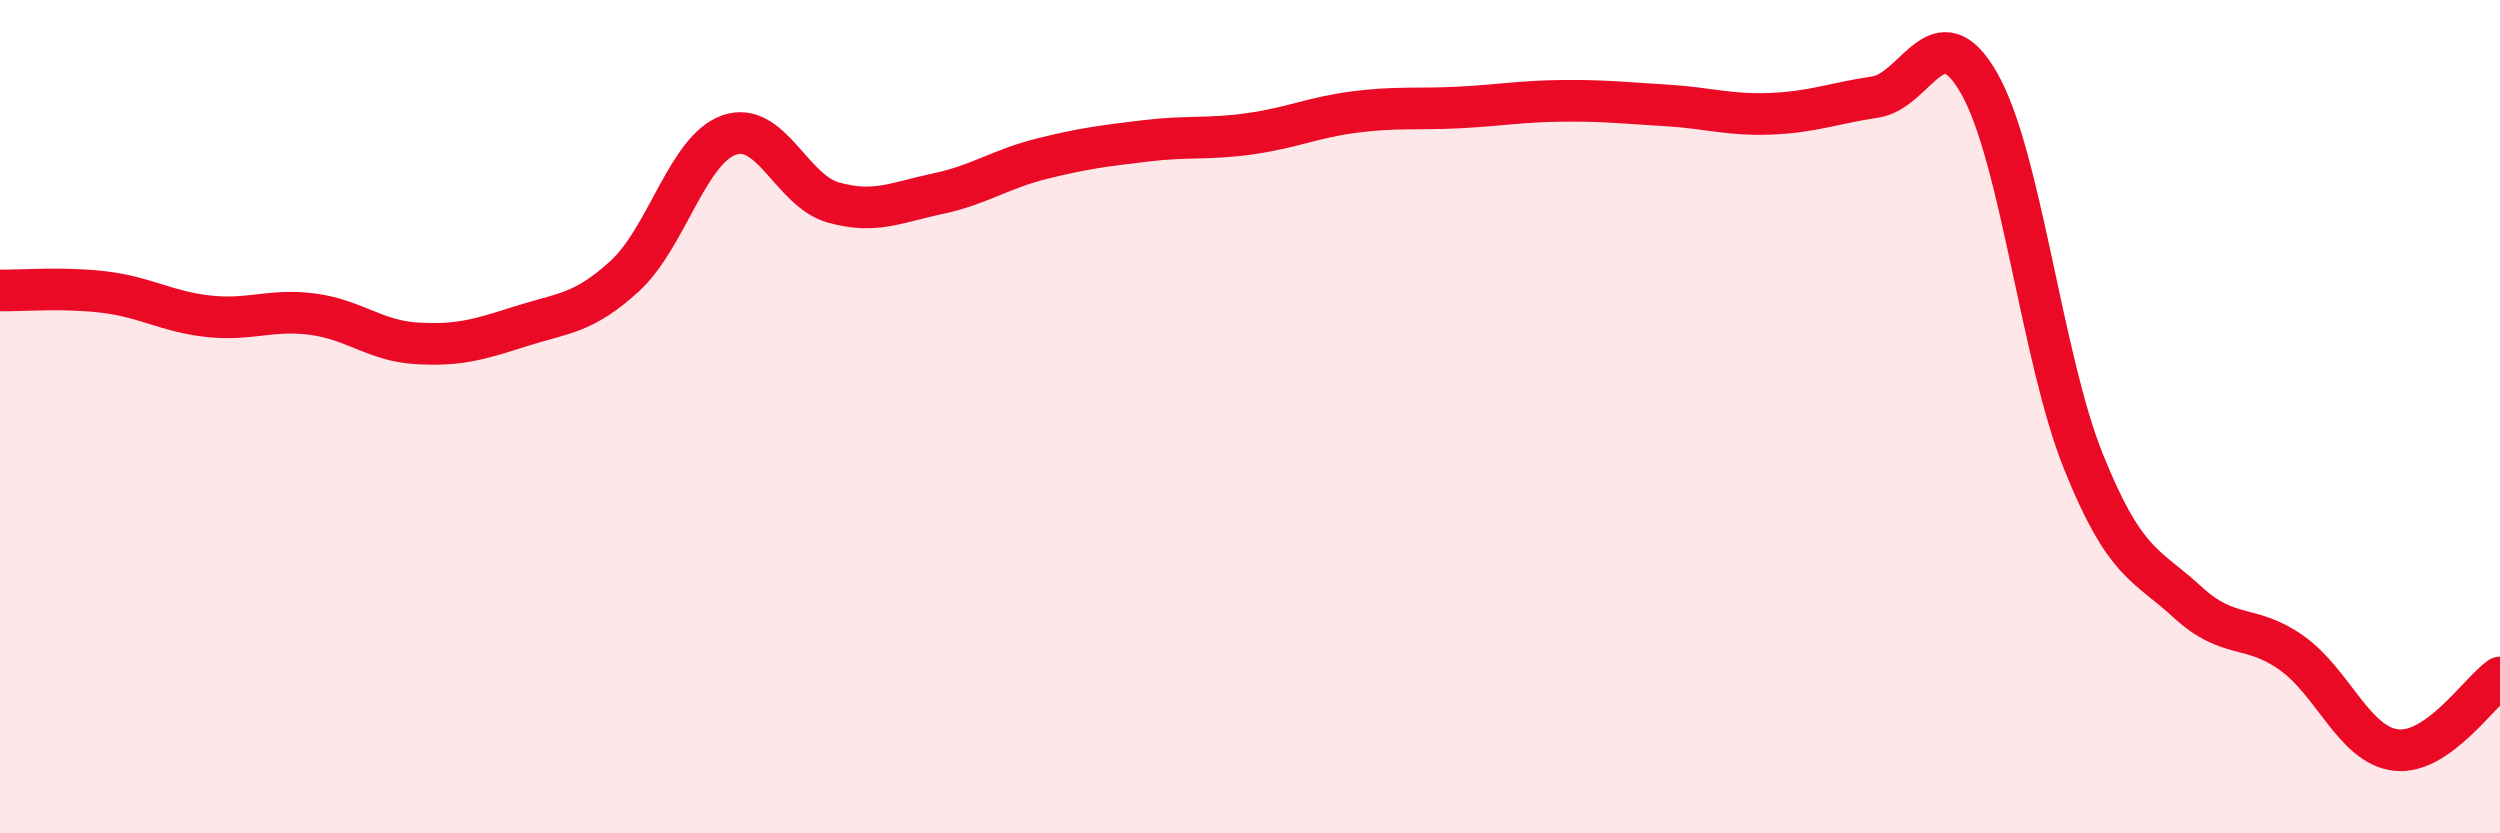 
    <svg width="60" height="20" viewBox="0 0 60 20" xmlns="http://www.w3.org/2000/svg">
      <path
        d="M 0,6.97 C 0.5,6.98 1.5,6.89 2.5,7.01 C 3.5,7.13 4,7.48 5,7.59 C 6,7.7 6.5,7.41 7.5,7.54 C 8.5,7.67 9,8.18 10,8.24 C 11,8.3 11.5,8.15 12.5,7.83 C 13.5,7.51 14,7.54 15,6.62 C 16,5.7 16.5,3.59 17.5,3.24 C 18.5,2.89 19,4.58 20,4.86 C 21,5.14 21.5,4.86 22.5,4.65 C 23.5,4.44 24,4.06 25,3.81 C 26,3.56 26.5,3.5 27.5,3.38 C 28.5,3.26 29,3.35 30,3.21 C 31,3.07 31.5,2.82 32.5,2.69 C 33.5,2.56 34,2.63 35,2.58 C 36,2.53 36.5,2.43 37.5,2.42 C 38.5,2.41 39,2.47 40,2.53 C 41,2.59 41.5,2.77 42.5,2.73 C 43.5,2.69 44,2.48 45,2.33 C 46,2.18 46.5,0.25 47.5,2 C 48.5,3.75 49,8.58 50,11.07 C 51,13.56 51.5,13.53 52.5,14.45 C 53.5,15.37 54,14.96 55,15.67 C 56,16.38 56.5,17.88 57.5,18 C 58.5,18.12 59.5,16.61 60,16.26L60 20L0 20Z"
        fill="#EB0A25"
        opacity="0.1"
        stroke-linecap="round"
        stroke-linejoin="round"
      />
      <path
        d="M 0,6.97 C 0.5,6.98 1.5,6.89 2.5,7.01 C 3.5,7.13 4,7.48 5,7.59 C 6,7.7 6.5,7.41 7.5,7.54 C 8.5,7.67 9,8.18 10,8.24 C 11,8.3 11.5,8.15 12.5,7.83 C 13.5,7.51 14,7.54 15,6.62 C 16,5.7 16.5,3.59 17.5,3.24 C 18.5,2.89 19,4.58 20,4.86 C 21,5.14 21.5,4.86 22.5,4.65 C 23.5,4.44 24,4.06 25,3.81 C 26,3.56 26.5,3.5 27.5,3.38 C 28.5,3.26 29,3.35 30,3.21 C 31,3.07 31.5,2.82 32.5,2.69 C 33.5,2.56 34,2.63 35,2.58 C 36,2.53 36.5,2.43 37.5,2.42 C 38.5,2.41 39,2.47 40,2.53 C 41,2.59 41.5,2.77 42.5,2.73 C 43.5,2.69 44,2.48 45,2.33 C 46,2.18 46.5,0.25 47.5,2 C 48.5,3.75 49,8.58 50,11.07 C 51,13.56 51.5,13.53 52.5,14.45 C 53.5,15.37 54,14.96 55,15.67 C 56,16.38 56.5,17.88 57.5,18 C 58.5,18.12 59.5,16.61 60,16.26"
        stroke="#EB0A25"
        stroke-width="1"
        fill="none"
        stroke-linecap="round"
        stroke-linejoin="round"
      />
    </svg>
  